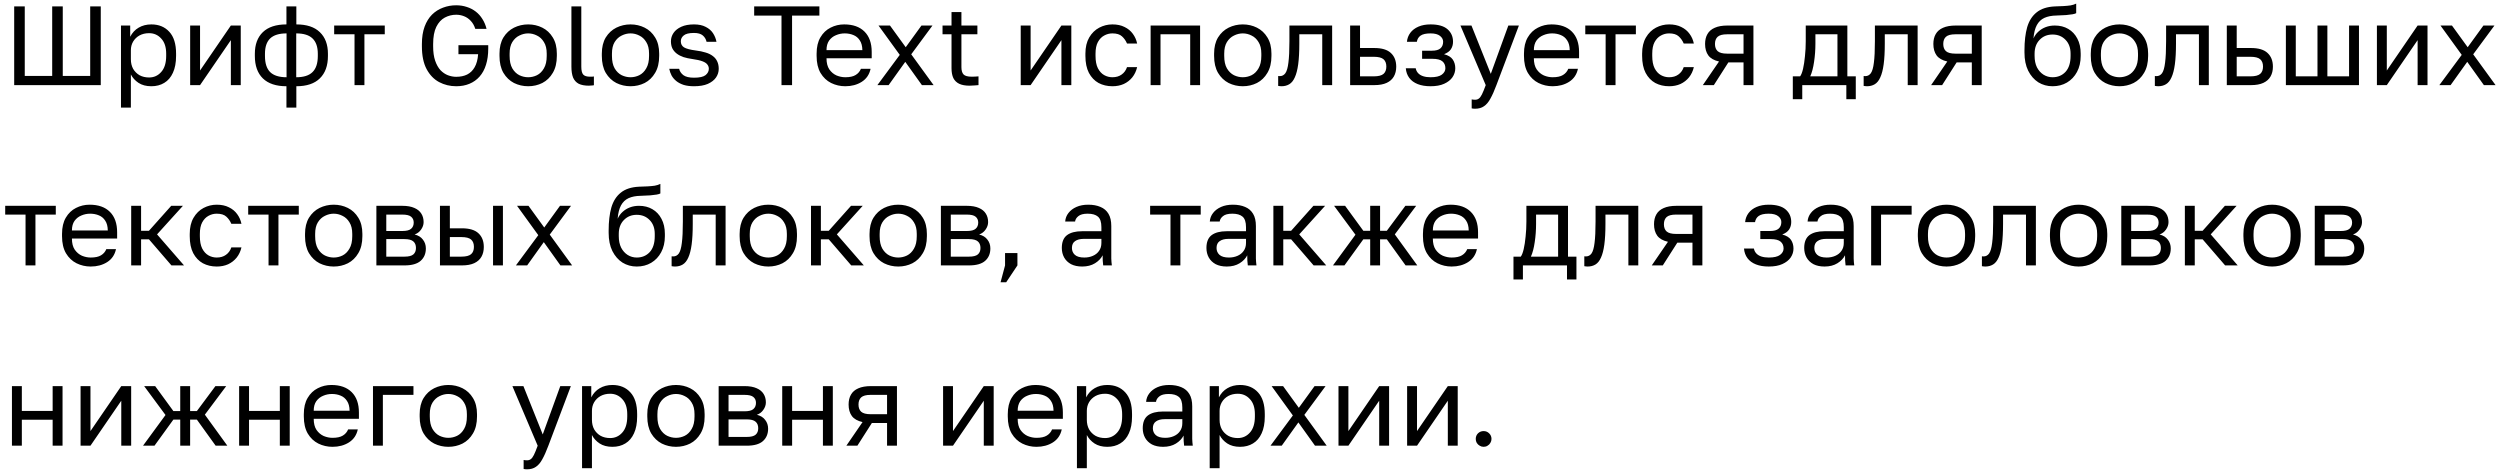 <?xml version="1.0" encoding="UTF-8"?> <svg xmlns="http://www.w3.org/2000/svg" width="416" height="79" viewBox="0 0 416 79" fill="none"><path d="M2.361 14.164V1.067H4.12V12.63H8.685V1.067H10.444V12.63H15.009V1.067H16.768V14.164H2.361ZM20.131 17.906V4.248H21.665V6.119C22.002 5.458 22.47 4.953 23.068 4.603C23.68 4.242 24.384 4.061 25.183 4.061C26.43 4.061 27.428 4.472 28.176 5.296C28.925 6.106 29.299 7.316 29.299 8.925V9.299C29.299 10.422 29.124 11.358 28.775 12.106C28.438 12.854 27.958 13.416 27.334 13.79C26.723 14.164 26.006 14.351 25.183 14.351C24.334 14.351 23.623 14.164 23.05 13.79C22.488 13.416 22.064 12.948 21.777 12.387V17.906H20.131ZM24.808 12.892C25.619 12.892 26.293 12.586 26.829 11.975C27.378 11.364 27.652 10.472 27.652 9.299V8.925C27.652 7.84 27.378 7.004 26.829 6.418C26.293 5.819 25.619 5.52 24.808 5.52C24.21 5.52 23.68 5.645 23.218 5.894C22.769 6.144 22.413 6.487 22.151 6.923C21.902 7.347 21.777 7.828 21.777 8.364V9.861C21.777 10.46 21.902 10.99 22.151 11.451C22.413 11.9 22.769 12.256 23.218 12.518C23.68 12.767 24.21 12.892 24.808 12.892ZM31.642 14.164V4.248H33.288V11.732L38.415 4.248H40.061V14.164H38.415V6.68L33.288 14.164H31.642ZM47.664 17.906V14.351C45.943 14.351 44.633 13.915 43.735 13.041C42.849 12.168 42.407 10.927 42.407 9.318V8.944C42.407 7.41 42.849 6.212 43.735 5.352C44.633 4.491 45.943 4.061 47.664 4.061V1.067H49.311V4.061C51.032 4.061 52.336 4.491 53.221 5.352C54.119 6.212 54.568 7.41 54.568 8.944V9.318C54.568 10.927 54.119 12.168 53.221 13.041C52.336 13.915 51.032 14.351 49.311 14.351V17.906H47.664ZM52.884 9.318V8.944C52.884 7.809 52.591 6.961 52.005 6.399C51.431 5.838 50.527 5.557 49.292 5.557V12.854C50.527 12.854 51.431 12.568 52.005 11.994C52.591 11.42 52.884 10.528 52.884 9.318ZM44.091 8.944V9.318C44.091 10.528 44.377 11.42 44.951 11.994C45.538 12.568 46.448 12.854 47.683 12.854V5.557C46.448 5.557 45.538 5.838 44.951 6.399C44.377 6.961 44.091 7.809 44.091 8.944ZM58.993 14.164V5.707H55.606V4.248H64.025V5.707H60.639V14.164H58.993ZM75.911 14.351C74.888 14.351 73.94 14.12 73.067 13.659C72.206 13.197 71.514 12.48 70.99 11.507C70.466 10.522 70.204 9.256 70.204 7.709V7.335C70.204 6.212 70.354 5.246 70.653 4.435C70.953 3.624 71.364 2.957 71.888 2.433C72.424 1.909 73.036 1.522 73.722 1.273C74.408 1.011 75.137 0.88 75.911 0.88C76.547 0.88 77.139 0.974 77.688 1.161C78.237 1.335 78.73 1.591 79.166 1.928C79.603 2.264 79.971 2.676 80.27 3.163C80.582 3.649 80.813 4.198 80.963 4.809H79.091C78.917 4.26 78.661 3.811 78.324 3.462C78 3.113 77.626 2.857 77.202 2.695C76.79 2.533 76.36 2.452 75.911 2.452C75.237 2.452 74.607 2.608 74.021 2.919C73.435 3.231 72.961 3.749 72.599 4.472C72.25 5.183 72.075 6.137 72.075 7.335V7.709C72.075 8.657 72.188 9.455 72.412 10.104C72.636 10.753 72.93 11.277 73.291 11.676C73.666 12.062 74.077 12.343 74.526 12.518C74.988 12.692 75.449 12.78 75.911 12.78C76.609 12.78 77.214 12.655 77.726 12.405C78.249 12.143 78.667 11.738 78.979 11.189C79.303 10.628 79.497 9.904 79.559 9.019H76.285V7.522H81.243V8.083C81.243 9.094 81.118 9.992 80.869 10.778C80.632 11.551 80.276 12.206 79.802 12.742C79.341 13.266 78.78 13.665 78.119 13.94C77.47 14.214 76.734 14.351 75.911 14.351ZM87.887 14.351C87.051 14.351 86.265 14.17 85.529 13.809C84.806 13.434 84.219 12.873 83.77 12.125C83.334 11.376 83.116 10.434 83.116 9.299V8.925C83.116 7.853 83.334 6.954 83.77 6.231C84.219 5.508 84.806 4.965 85.529 4.603C86.265 4.242 87.051 4.061 87.887 4.061C88.735 4.061 89.521 4.242 90.244 4.603C90.968 4.965 91.548 5.508 91.984 6.231C92.433 6.954 92.658 7.853 92.658 8.925V9.299C92.658 10.434 92.433 11.376 91.984 12.125C91.548 12.873 90.968 13.434 90.244 13.809C89.521 14.17 88.735 14.351 87.887 14.351ZM87.887 12.854C88.398 12.854 88.885 12.742 89.346 12.518C89.82 12.281 90.207 11.9 90.506 11.376C90.818 10.852 90.974 10.16 90.974 9.299V8.925C90.974 8.127 90.818 7.485 90.506 6.998C90.207 6.499 89.82 6.137 89.346 5.913C88.885 5.676 88.398 5.557 87.887 5.557C87.388 5.557 86.901 5.676 86.427 5.913C85.953 6.137 85.56 6.499 85.249 6.998C84.949 7.485 84.799 8.127 84.799 8.925V9.299C84.799 10.16 84.949 10.852 85.249 11.376C85.56 11.9 85.953 12.281 86.427 12.518C86.901 12.742 87.388 12.854 87.887 12.854ZM97.983 14.258C97.297 14.258 96.735 14.152 96.299 13.94C95.875 13.715 95.563 13.372 95.363 12.911C95.176 12.437 95.083 11.825 95.083 11.077V1.067H96.729V11.077C96.729 11.726 96.835 12.168 97.047 12.405C97.259 12.642 97.633 12.761 98.17 12.761C98.307 12.761 98.425 12.761 98.525 12.761C98.625 12.748 98.725 12.736 98.825 12.723V14.183C98.762 14.195 98.675 14.208 98.563 14.22C98.463 14.233 98.357 14.239 98.245 14.239C98.145 14.251 98.058 14.258 97.983 14.258ZM104.916 14.351C104.08 14.351 103.294 14.17 102.558 13.809C101.835 13.434 101.248 12.873 100.799 12.125C100.363 11.376 100.145 10.434 100.145 9.299V8.925C100.145 7.853 100.363 6.954 100.799 6.231C101.248 5.508 101.835 4.965 102.558 4.603C103.294 4.242 104.08 4.061 104.916 4.061C105.764 4.061 106.55 4.242 107.273 4.603C107.997 4.965 108.577 5.508 109.013 6.231C109.462 6.954 109.687 7.853 109.687 8.925V9.299C109.687 10.434 109.462 11.376 109.013 12.125C108.577 12.873 107.997 13.434 107.273 13.809C106.55 14.17 105.764 14.351 104.916 14.351ZM104.916 12.854C105.427 12.854 105.914 12.742 106.375 12.518C106.849 12.281 107.236 11.9 107.535 11.376C107.847 10.852 108.003 10.16 108.003 9.299V8.925C108.003 8.127 107.847 7.485 107.535 6.998C107.236 6.499 106.849 6.137 106.375 5.913C105.914 5.676 105.427 5.557 104.916 5.557C104.417 5.557 103.93 5.676 103.456 5.913C102.982 6.137 102.589 6.499 102.278 6.998C101.978 7.485 101.829 8.127 101.829 8.925V9.299C101.829 10.16 101.978 10.852 102.278 11.376C102.589 11.9 102.982 12.281 103.456 12.518C103.93 12.742 104.417 12.854 104.916 12.854ZM115.48 14.351C114.818 14.351 114.245 14.276 113.758 14.127C113.272 13.964 112.866 13.752 112.542 13.491C112.218 13.229 111.956 12.923 111.756 12.574C111.569 12.212 111.438 11.838 111.363 11.451H113.01C113.097 11.85 113.328 12.2 113.702 12.499C114.089 12.786 114.681 12.929 115.48 12.929C116.403 12.929 117.045 12.786 117.407 12.499C117.768 12.2 117.949 11.85 117.949 11.451C117.949 11.177 117.868 10.94 117.706 10.74C117.556 10.528 117.282 10.347 116.883 10.197C116.496 10.048 115.941 9.923 115.218 9.823C114.669 9.748 114.176 9.642 113.739 9.505C113.303 9.356 112.929 9.162 112.617 8.925C112.305 8.688 112.062 8.401 111.887 8.065C111.725 7.728 111.644 7.329 111.644 6.867C111.644 6.368 111.787 5.907 112.074 5.483C112.361 5.059 112.792 4.716 113.365 4.454C113.939 4.192 114.644 4.061 115.48 4.061C116.265 4.061 116.914 4.198 117.425 4.472C117.949 4.734 118.355 5.083 118.641 5.52C118.928 5.957 119.122 6.437 119.222 6.961H117.575C117.475 6.524 117.263 6.169 116.939 5.894C116.615 5.62 116.128 5.483 115.48 5.483C114.669 5.483 114.101 5.62 113.777 5.894C113.453 6.156 113.29 6.48 113.29 6.867C113.29 7.316 113.465 7.653 113.814 7.878C114.176 8.102 114.831 8.277 115.779 8.401C116.39 8.476 116.933 8.588 117.407 8.738C117.881 8.875 118.28 9.069 118.604 9.318C118.928 9.555 119.172 9.848 119.334 10.197C119.508 10.547 119.596 10.965 119.596 11.451C119.596 11.975 119.446 12.455 119.147 12.892C118.847 13.328 118.392 13.684 117.781 13.958C117.182 14.22 116.415 14.351 115.48 14.351ZM130.041 14.164V2.601H125.494V1.067H136.346V2.601H131.8V14.164H130.041ZM140.655 14.351C139.819 14.351 139.033 14.17 138.297 13.809C137.574 13.447 136.988 12.892 136.538 12.143C136.102 11.395 135.884 10.447 135.884 9.299V8.925C135.884 7.828 136.096 6.923 136.52 6.212C136.944 5.489 137.505 4.953 138.204 4.603C138.902 4.242 139.657 4.061 140.468 4.061C141.927 4.061 143.056 4.46 143.854 5.258C144.652 6.056 145.052 7.185 145.052 8.645V9.692H137.53C137.53 10.466 137.686 11.083 137.998 11.545C138.322 12.006 138.721 12.343 139.195 12.555C139.682 12.755 140.168 12.854 140.655 12.854C141.403 12.854 141.977 12.73 142.376 12.48C142.788 12.231 143.081 11.888 143.255 11.451H144.864C144.665 12.399 144.172 13.123 143.386 13.621C142.613 14.108 141.702 14.351 140.655 14.351ZM140.561 5.557C140.05 5.557 139.563 5.657 139.102 5.857C138.64 6.044 138.26 6.343 137.96 6.755C137.674 7.167 137.53 7.697 137.53 8.345H143.499C143.486 7.659 143.343 7.117 143.068 6.717C142.806 6.306 142.457 6.013 142.021 5.838C141.584 5.651 141.097 5.557 140.561 5.557ZM145.997 14.164L149.721 9.131L146.184 4.248H148.093L150.712 7.859L153.332 4.248H155.165L151.629 9.038L155.352 14.164H153.406L150.637 10.291L147.868 14.164H145.997ZM161.327 14.258C160.629 14.258 160.055 14.152 159.606 13.94C159.169 13.727 158.845 13.409 158.633 12.985C158.433 12.549 158.333 12.006 158.333 11.358V5.707H156.837V4.248H158.333V2.003H159.98V4.248H162.637V5.707H159.98V11.171C159.98 11.732 160.098 12.137 160.335 12.387C160.572 12.636 161.028 12.761 161.701 12.761C162.075 12.761 162.45 12.742 162.824 12.705V14.164C162.587 14.189 162.35 14.208 162.113 14.22C161.876 14.245 161.614 14.258 161.327 14.258ZM169.847 14.164V4.248H171.494V11.732L176.62 4.248H178.267V14.164H176.62V6.68L171.494 14.164H169.847ZM185.103 14.351C184.254 14.351 183.487 14.17 182.801 13.809C182.128 13.434 181.591 12.873 181.192 12.125C180.806 11.376 180.612 10.434 180.612 9.299V8.925C180.612 7.853 180.824 6.954 181.248 6.231C181.672 5.508 182.228 4.965 182.914 4.603C183.6 4.242 184.329 4.061 185.103 4.061C185.888 4.061 186.562 4.204 187.123 4.491C187.697 4.765 188.159 5.146 188.508 5.632C188.857 6.106 189.094 6.643 189.219 7.241H187.535C187.335 6.767 187.055 6.368 186.693 6.044C186.344 5.72 185.814 5.557 185.103 5.557C184.616 5.557 184.161 5.676 183.737 5.913C183.313 6.137 182.963 6.499 182.689 6.998C182.427 7.485 182.296 8.127 182.296 8.925V9.299C182.296 10.148 182.427 10.834 182.689 11.358C182.963 11.881 183.313 12.262 183.737 12.499C184.161 12.736 184.616 12.854 185.103 12.854C185.714 12.854 186.225 12.705 186.637 12.405C187.061 12.106 187.36 11.694 187.535 11.171H189.219C189.069 11.819 188.801 12.387 188.414 12.873C188.028 13.347 187.554 13.715 186.992 13.977C186.431 14.226 185.801 14.351 185.103 14.351ZM191.463 14.164V4.248H199.695V14.164H198.048V5.707H193.109V14.164H191.463ZM206.797 14.351C205.962 14.351 205.176 14.17 204.44 13.809C203.717 13.434 203.13 12.873 202.681 12.125C202.245 11.376 202.026 10.434 202.026 9.299V8.925C202.026 7.853 202.245 6.954 202.681 6.231C203.13 5.508 203.717 4.965 204.44 4.603C205.176 4.242 205.962 4.061 206.797 4.061C207.646 4.061 208.431 4.242 209.155 4.603C209.878 4.965 210.458 5.508 210.895 6.231C211.344 6.954 211.568 7.853 211.568 8.925V9.299C211.568 10.434 211.344 11.376 210.895 12.125C210.458 12.873 209.878 13.434 209.155 13.809C208.431 14.17 207.646 14.351 206.797 14.351ZM206.797 12.854C207.309 12.854 207.795 12.742 208.257 12.518C208.731 12.281 209.117 11.9 209.417 11.376C209.729 10.852 209.885 10.16 209.885 9.299V8.925C209.885 8.127 209.729 7.485 209.417 6.998C209.117 6.499 208.731 6.137 208.257 5.913C207.795 5.676 207.309 5.557 206.797 5.557C206.299 5.557 205.812 5.676 205.338 5.913C204.864 6.137 204.471 6.499 204.159 6.998C203.86 7.485 203.71 8.127 203.71 8.925V9.299C203.71 10.16 203.86 10.852 204.159 11.376C204.471 11.9 204.864 12.281 205.338 12.518C205.812 12.742 206.299 12.854 206.797 12.854ZM213.249 14.351C213.162 14.351 213.069 14.345 212.969 14.332C212.882 14.32 212.788 14.307 212.688 14.295V12.649C212.726 12.661 212.819 12.667 212.969 12.667C213.343 12.667 213.649 12.505 213.886 12.181C214.123 11.844 214.291 11.258 214.391 10.422C214.503 9.574 214.559 8.389 214.559 6.867V4.248H221.669V14.164H220.022V5.707H216.206V7.241C216.206 8.626 216.143 9.78 216.019 10.703C215.894 11.613 215.707 12.337 215.457 12.873C215.22 13.409 214.915 13.79 214.54 14.014C214.166 14.239 213.736 14.351 213.249 14.351ZM224.662 14.164V4.248H226.308V7.99H228.685C229.932 7.99 230.849 8.264 231.435 8.813C232.034 9.362 232.333 10.123 232.333 11.096C232.333 11.719 232.202 12.262 231.94 12.723C231.678 13.185 231.279 13.54 230.743 13.79C230.206 14.039 229.52 14.164 228.685 14.164H224.662ZM226.308 12.705H228.591C229.364 12.705 229.907 12.568 230.219 12.293C230.531 12.019 230.686 11.613 230.686 11.077C230.686 10.541 230.531 10.135 230.219 9.861C229.907 9.586 229.364 9.449 228.591 9.449H226.308V12.705ZM238.042 14.351C237.219 14.351 236.508 14.233 235.909 13.996C235.311 13.759 234.843 13.416 234.506 12.967C234.169 12.518 233.976 11.981 233.926 11.358H235.573C235.635 11.682 235.772 11.956 235.984 12.181C236.196 12.405 236.477 12.574 236.826 12.686C237.176 12.798 237.581 12.854 238.042 12.854C238.903 12.854 239.527 12.711 239.913 12.424C240.313 12.125 240.512 11.769 240.512 11.358C240.512 10.871 240.35 10.491 240.026 10.216C239.701 9.929 239.14 9.786 238.342 9.786H236.639V8.439H238.23C238.916 8.439 239.402 8.308 239.689 8.046C239.988 7.784 240.138 7.416 240.138 6.942C240.138 6.568 239.963 6.244 239.614 5.969C239.265 5.695 238.741 5.557 238.042 5.557C237.282 5.557 236.726 5.682 236.377 5.932C236.04 6.169 235.835 6.512 235.76 6.961H234.113C234.163 6.399 234.35 5.9 234.675 5.464C234.999 5.027 235.448 4.684 236.022 4.435C236.596 4.185 237.269 4.061 238.042 4.061C239.315 4.061 240.256 4.329 240.868 4.865C241.479 5.402 241.784 6.094 241.784 6.942C241.784 7.416 241.666 7.834 241.429 8.196C241.192 8.545 240.812 8.819 240.288 9.019C240.986 9.206 241.473 9.505 241.747 9.917C242.021 10.329 242.159 10.809 242.159 11.358C242.159 11.894 242.003 12.393 241.691 12.854C241.379 13.303 240.918 13.665 240.306 13.94C239.708 14.214 238.953 14.351 238.042 14.351ZM245.449 18.093C245.262 18.093 245.075 18.075 244.888 18.037V16.54C245.075 16.578 245.262 16.596 245.449 16.596C245.698 16.596 245.904 16.534 246.066 16.409C246.241 16.297 246.416 16.066 246.59 15.717C246.765 15.368 246.977 14.85 247.226 14.164L243.017 4.248H244.85L248.068 12.293L250.987 4.248H252.746L249.004 14.164C248.655 15.1 248.318 15.854 247.994 16.428C247.682 17.002 247.326 17.42 246.927 17.681C246.54 17.956 246.048 18.093 245.449 18.093ZM258.36 14.351C257.524 14.351 256.738 14.17 256.002 13.809C255.279 13.447 254.692 12.892 254.243 12.143C253.807 11.395 253.589 10.447 253.589 9.299V8.925C253.589 7.828 253.801 6.923 254.225 6.212C254.649 5.489 255.21 4.953 255.909 4.603C256.607 4.242 257.362 4.061 258.172 4.061C259.632 4.061 260.761 4.46 261.559 5.258C262.357 6.056 262.756 7.185 262.756 8.645V9.692H255.235C255.235 10.466 255.391 11.083 255.703 11.545C256.027 12.006 256.426 12.343 256.9 12.555C257.387 12.755 257.873 12.854 258.36 12.854C259.108 12.854 259.682 12.73 260.081 12.48C260.493 12.231 260.786 11.888 260.96 11.451H262.569C262.37 12.399 261.877 13.123 261.091 13.621C260.318 14.108 259.407 14.351 258.36 14.351ZM258.266 5.557C257.755 5.557 257.268 5.657 256.807 5.857C256.345 6.044 255.965 6.343 255.665 6.755C255.378 7.167 255.235 7.697 255.235 8.345H261.204C261.191 7.659 261.048 7.117 260.773 6.717C260.511 6.306 260.162 6.013 259.725 5.838C259.289 5.651 258.802 5.557 258.266 5.557ZM267.178 14.164V5.707H263.791V4.248H272.211V5.707H268.824V14.164H267.178ZM277.739 14.351C276.891 14.351 276.124 14.17 275.438 13.809C274.764 13.434 274.228 12.873 273.829 12.125C273.442 11.376 273.249 10.434 273.249 9.299V8.925C273.249 7.853 273.461 6.954 273.885 6.231C274.309 5.508 274.864 4.965 275.55 4.603C276.236 4.242 276.966 4.061 277.739 4.061C278.525 4.061 279.198 4.204 279.76 4.491C280.334 4.765 280.795 5.146 281.144 5.632C281.494 6.106 281.731 6.643 281.855 7.241H280.171C279.972 6.767 279.691 6.368 279.329 6.044C278.98 5.72 278.45 5.557 277.739 5.557C277.253 5.557 276.797 5.676 276.373 5.913C275.949 6.137 275.6 6.499 275.325 6.998C275.064 7.485 274.933 8.127 274.933 8.925V9.299C274.933 10.148 275.064 10.834 275.325 11.358C275.6 11.881 275.949 12.262 276.373 12.499C276.797 12.736 277.253 12.854 277.739 12.854C278.35 12.854 278.862 12.705 279.273 12.405C279.697 12.106 279.997 11.694 280.171 11.171H281.855C281.706 11.819 281.437 12.387 281.051 12.873C280.664 13.347 280.19 13.715 279.629 13.977C279.067 14.226 278.438 14.351 277.739 14.351ZM283.351 14.164L286.045 10.235C285.222 10.048 284.629 9.711 284.267 9.225C283.906 8.726 283.725 8.09 283.725 7.316C283.725 6.668 283.856 6.119 284.118 5.67C284.38 5.208 284.785 4.859 285.334 4.622C285.883 4.372 286.594 4.248 287.467 4.248H291.77V14.164H290.124V10.385H287.598L285.184 14.164H283.351ZM285.371 7.316C285.371 7.84 285.521 8.239 285.82 8.514C286.132 8.788 286.65 8.925 287.373 8.925H290.124V5.707H287.373C286.65 5.707 286.132 5.844 285.82 6.119C285.521 6.393 285.371 6.792 285.371 7.316ZM298.324 16.503V12.705H299.541C299.728 12.455 299.89 12.037 300.027 11.451C300.164 10.852 300.27 10.154 300.345 9.356C300.432 8.557 300.476 7.728 300.476 6.867V4.248H307.399V12.705H308.802V16.503H307.23V14.164H299.896V16.503H298.324ZM301.224 12.705H305.752V5.707H302.085V7.241C302.085 8.289 302.01 9.306 301.861 10.291C301.723 11.264 301.511 12.069 301.224 12.705ZM310.673 14.351C310.586 14.351 310.492 14.345 310.392 14.332C310.305 14.32 310.212 14.307 310.112 14.295V12.649C310.149 12.661 310.243 12.667 310.392 12.667C310.767 12.667 311.072 12.505 311.309 12.181C311.546 11.844 311.715 11.258 311.814 10.422C311.927 9.574 311.983 8.389 311.983 6.867V4.248H319.093V14.164H317.446V5.707H313.629V7.241C313.629 8.626 313.567 9.78 313.442 10.703C313.317 11.613 313.13 12.337 312.881 12.873C312.644 13.409 312.338 13.79 311.964 14.014C311.59 14.239 311.159 14.351 310.673 14.351ZM321.337 14.164L324.031 10.235C323.208 10.048 322.616 9.711 322.254 9.225C321.892 8.726 321.711 8.09 321.711 7.316C321.711 6.668 321.842 6.119 322.104 5.67C322.366 5.208 322.771 4.859 323.32 4.622C323.869 4.372 324.58 4.248 325.453 4.248H329.756V14.164H328.11V10.385H325.584L323.171 14.164H321.337ZM323.358 7.316C323.358 7.84 323.507 8.239 323.807 8.514C324.119 8.788 324.636 8.925 325.36 8.925H328.11V5.707H325.36C324.636 5.707 324.119 5.844 323.807 6.119C323.507 6.393 323.358 6.792 323.358 7.316ZM341.55 14.351C340.677 14.351 339.884 14.133 339.173 13.696C338.475 13.247 337.914 12.605 337.49 11.769C337.078 10.934 336.872 9.923 336.872 8.738V8.364C336.872 6.867 337.022 5.589 337.321 4.528C337.633 3.468 338.157 2.645 338.893 2.059C339.629 1.46 340.639 1.129 341.924 1.067C342.448 1.042 342.928 1.023 343.365 1.011C343.801 0.986 344.194 0.949 344.543 0.899C344.892 0.836 345.204 0.737 345.479 0.599V2.19C345.354 2.264 345.148 2.327 344.861 2.377C344.587 2.427 344.231 2.47 343.795 2.508C343.358 2.533 342.828 2.558 342.204 2.583C341.406 2.595 340.733 2.726 340.184 2.975C339.647 3.225 339.23 3.624 338.93 4.173C338.631 4.722 338.444 5.464 338.369 6.399C338.569 5.95 338.843 5.57 339.192 5.258C339.541 4.934 339.947 4.684 340.408 4.51C340.87 4.335 341.375 4.248 341.924 4.248C342.772 4.248 343.514 4.435 344.15 4.809C344.799 5.183 345.304 5.72 345.666 6.418C346.04 7.117 346.227 7.952 346.227 8.925V9.299C346.227 10.322 346.021 11.214 345.61 11.975C345.211 12.723 344.656 13.31 343.945 13.734C343.246 14.145 342.448 14.351 341.55 14.351ZM341.55 12.854C342.423 12.854 343.14 12.555 343.701 11.956C344.263 11.345 344.543 10.46 344.543 9.299V8.925C344.543 7.965 344.263 7.198 343.701 6.624C343.14 6.038 342.423 5.745 341.55 5.745C340.677 5.745 339.959 6.038 339.398 6.624C338.837 7.198 338.556 7.965 338.556 8.925V9.299C338.556 10.035 338.687 10.671 338.949 11.208C339.223 11.732 339.585 12.137 340.034 12.424C340.496 12.711 341.001 12.854 341.55 12.854ZM352.677 14.351C351.841 14.351 351.055 14.17 350.32 13.809C349.596 13.434 349.01 12.873 348.561 12.125C348.124 11.376 347.906 10.434 347.906 9.299V8.925C347.906 7.853 348.124 6.954 348.561 6.231C349.01 5.508 349.596 4.965 350.32 4.603C351.055 4.242 351.841 4.061 352.677 4.061C353.525 4.061 354.311 4.242 355.034 4.603C355.758 4.965 356.338 5.508 356.774 6.231C357.223 6.954 357.448 7.853 357.448 8.925V9.299C357.448 10.434 357.223 11.376 356.774 12.125C356.338 12.873 355.758 13.434 355.034 13.809C354.311 14.17 353.525 14.351 352.677 14.351ZM352.677 12.854C353.188 12.854 353.675 12.742 354.136 12.518C354.61 12.281 354.997 11.9 355.296 11.376C355.608 10.852 355.764 10.16 355.764 9.299V8.925C355.764 8.127 355.608 7.485 355.296 6.998C354.997 6.499 354.61 6.137 354.136 5.913C353.675 5.676 353.188 5.557 352.677 5.557C352.178 5.557 351.692 5.676 351.218 5.913C350.744 6.137 350.351 6.499 350.039 6.998C349.739 7.485 349.59 8.127 349.59 8.925V9.299C349.59 10.16 349.739 10.852 350.039 11.376C350.351 11.9 350.744 12.281 351.218 12.518C351.692 12.742 352.178 12.854 352.677 12.854ZM359.129 14.351C359.042 14.351 358.948 14.345 358.848 14.332C358.761 14.32 358.667 14.307 358.568 14.295V12.649C358.605 12.661 358.699 12.667 358.848 12.667C359.223 12.667 359.528 12.505 359.765 12.181C360.002 11.844 360.171 11.258 360.27 10.422C360.383 9.574 360.439 8.389 360.439 6.867V4.248H367.548V14.164H365.902V5.707H362.085V7.241C362.085 8.626 362.023 9.78 361.898 10.703C361.773 11.613 361.586 12.337 361.337 12.873C361.1 13.409 360.794 13.79 360.42 14.014C360.046 14.239 359.615 14.351 359.129 14.351ZM370.541 14.164V4.248H372.188V7.99H374.564C375.811 7.99 376.728 8.264 377.314 8.813C377.913 9.362 378.212 10.123 378.212 11.096C378.212 11.719 378.082 12.262 377.82 12.723C377.558 13.185 377.158 13.54 376.622 13.79C376.086 14.039 375.4 14.164 374.564 14.164H370.541ZM372.188 12.705H374.47C375.244 12.705 375.786 12.568 376.098 12.293C376.41 12.019 376.566 11.613 376.566 11.077C376.566 10.541 376.41 10.135 376.098 9.861C375.786 9.586 375.244 9.449 374.47 9.449H372.188V12.705ZM380.371 14.164V4.248H382.018V12.705H385.629V4.248H387.275V12.705H390.886V4.248H392.533V14.164H380.371ZM395.518 14.164V4.248H397.165V11.732L402.292 4.248H403.938V14.164H402.292V6.68L397.165 14.164H395.518ZM405.909 14.164L409.632 9.131L406.096 4.248H408.005L410.624 7.859L413.243 4.248H415.077L411.541 9.038L415.264 14.164H413.318L410.549 10.291L407.78 14.164H405.909ZM4.251 44.164V35.707H0.865V34.248H9.284V35.707H5.898V44.164H4.251ZM15.093 44.351C14.257 44.351 13.472 44.17 12.736 43.809C12.012 43.447 11.426 42.892 10.977 42.143C10.54 41.395 10.322 40.447 10.322 39.3V38.925C10.322 37.828 10.534 36.923 10.958 36.212C11.382 35.489 11.944 34.953 12.642 34.603C13.341 34.242 14.095 34.061 14.906 34.061C16.365 34.061 17.494 34.46 18.293 35.258C19.091 36.056 19.49 37.185 19.49 38.645V39.692H11.969C11.969 40.466 12.124 41.083 12.436 41.545C12.761 42.006 13.16 42.343 13.634 42.555C14.12 42.755 14.607 42.854 15.093 42.854C15.841 42.854 16.415 42.73 16.814 42.48C17.226 42.231 17.519 41.888 17.694 41.451H19.303C19.103 42.399 18.61 43.123 17.825 43.621C17.051 44.108 16.141 44.351 15.093 44.351ZM14.999 35.557C14.488 35.557 14.002 35.657 13.54 35.857C13.079 36.044 12.698 36.343 12.399 36.755C12.112 37.166 11.969 37.697 11.969 38.345H17.937C17.924 37.659 17.781 37.117 17.507 36.718C17.245 36.306 16.895 36.013 16.459 35.838C16.022 35.651 15.536 35.557 14.999 35.557ZM21.83 44.164V34.248H23.477V38.401H24.786L28.491 34.248H30.437L26.133 39L30.624 44.164H28.528L24.786 39.823H23.477V44.164H21.83ZM36.062 44.351C35.214 44.351 34.447 44.17 33.761 43.809C33.087 43.434 32.551 42.873 32.152 42.125C31.765 41.376 31.572 40.434 31.572 39.3V38.925C31.572 37.853 31.784 36.955 32.208 36.231C32.632 35.508 33.187 34.965 33.873 34.603C34.559 34.242 35.289 34.061 36.062 34.061C36.848 34.061 37.522 34.204 38.083 34.491C38.657 34.765 39.118 35.146 39.467 35.632C39.817 36.106 40.054 36.643 40.178 37.241H38.494C38.295 36.767 38.014 36.368 37.653 36.044C37.303 35.72 36.773 35.557 36.062 35.557C35.576 35.557 35.12 35.676 34.696 35.913C34.272 36.138 33.923 36.499 33.648 36.998C33.387 37.485 33.256 38.127 33.256 38.925V39.3C33.256 40.148 33.387 40.834 33.648 41.358C33.923 41.881 34.272 42.262 34.696 42.499C35.12 42.736 35.576 42.854 36.062 42.854C36.673 42.854 37.185 42.705 37.596 42.405C38.02 42.106 38.32 41.694 38.494 41.17H40.178C40.029 41.819 39.761 42.387 39.374 42.873C38.987 43.347 38.513 43.715 37.952 43.977C37.391 44.226 36.761 44.351 36.062 44.351ZM44.686 44.164V35.707H41.3V34.248H49.719V35.707H46.333V44.164H44.686ZM55.528 44.351C54.692 44.351 53.906 44.17 53.17 43.809C52.447 43.434 51.861 42.873 51.412 42.125C50.975 41.376 50.757 40.434 50.757 39.3V38.925C50.757 37.853 50.975 36.955 51.412 36.231C51.861 35.508 52.447 34.965 53.17 34.603C53.906 34.242 54.692 34.061 55.528 34.061C56.376 34.061 57.162 34.242 57.885 34.603C58.609 34.965 59.189 35.508 59.625 36.231C60.074 36.955 60.299 37.853 60.299 38.925V39.3C60.299 40.434 60.074 41.376 59.625 42.125C59.189 42.873 58.609 43.434 57.885 43.809C57.162 44.17 56.376 44.351 55.528 44.351ZM55.528 42.854C56.039 42.854 56.526 42.742 56.987 42.518C57.461 42.281 57.848 41.9 58.147 41.376C58.459 40.852 58.615 40.16 58.615 39.3V38.925C58.615 38.127 58.459 37.485 58.147 36.998C57.848 36.499 57.461 36.138 56.987 35.913C56.526 35.676 56.039 35.557 55.528 35.557C55.029 35.557 54.542 35.676 54.069 35.913C53.594 36.138 53.202 36.499 52.89 36.998C52.59 37.485 52.441 38.127 52.441 38.925V39.3C52.441 40.16 52.59 40.852 52.89 41.376C53.202 41.9 53.594 42.281 54.069 42.518C54.542 42.742 55.029 42.854 55.528 42.854ZM62.63 44.164V34.248H66.934C67.757 34.248 68.43 34.366 68.954 34.603C69.478 34.828 69.865 35.146 70.114 35.557C70.364 35.957 70.489 36.424 70.489 36.961C70.489 37.397 70.345 37.815 70.058 38.214C69.784 38.601 69.428 38.869 68.992 39.019C69.603 39.169 70.064 39.455 70.376 39.88C70.701 40.291 70.863 40.778 70.863 41.339C70.863 42.2 70.576 42.886 70.002 43.397C69.428 43.908 68.53 44.164 67.308 44.164H62.63ZM64.277 42.705H67.308C68.006 42.705 68.499 42.58 68.786 42.331C69.073 42.081 69.216 41.725 69.216 41.264C69.216 40.79 69.073 40.428 68.786 40.179C68.499 39.917 68.006 39.786 67.308 39.786H64.277V42.705ZM64.277 38.439H66.934C67.645 38.439 68.137 38.314 68.412 38.065C68.699 37.815 68.842 37.472 68.842 37.036C68.842 36.624 68.699 36.3 68.412 36.063C68.137 35.826 67.645 35.707 66.934 35.707H64.277V38.439ZM73.21 44.164V34.248H74.856V37.99H76.858C78.105 37.99 79.022 38.264 79.608 38.813C80.207 39.362 80.506 40.123 80.506 41.096C80.506 41.719 80.376 42.262 80.114 42.723C79.852 43.185 79.452 43.54 78.916 43.79C78.38 44.039 77.694 44.164 76.858 44.164H73.21ZM74.856 42.705H76.764C77.538 42.705 78.08 42.568 78.392 42.293C78.704 42.019 78.86 41.613 78.86 41.077C78.86 40.541 78.704 40.135 78.392 39.861C78.08 39.586 77.538 39.449 76.764 39.449H74.856V42.705ZM82.041 44.164V34.248H83.687V44.164H82.041ZM85.847 44.164L89.571 39.131L86.035 34.248H87.943L90.562 37.859L93.182 34.248H95.015L91.479 39.038L95.203 44.164H93.257L90.488 40.291L87.719 44.164H85.847ZM105.957 44.351C105.084 44.351 104.292 44.133 103.581 43.696C102.882 43.247 102.321 42.605 101.897 41.769C101.485 40.934 101.28 39.923 101.28 38.738V38.364C101.28 36.867 101.429 35.589 101.729 34.528C102.041 33.468 102.564 32.645 103.3 32.059C104.036 31.46 105.047 31.129 106.331 31.067C106.855 31.042 107.335 31.023 107.772 31.011C108.209 30.986 108.601 30.949 108.951 30.899C109.3 30.836 109.612 30.736 109.886 30.599V32.19C109.761 32.264 109.556 32.327 109.269 32.377C108.994 32.427 108.639 32.47 108.202 32.508C107.766 32.533 107.236 32.558 106.612 32.583C105.814 32.595 105.14 32.726 104.591 32.975C104.055 33.225 103.637 33.624 103.338 34.173C103.038 34.722 102.851 35.464 102.776 36.399C102.976 35.95 103.25 35.57 103.6 35.258C103.949 34.934 104.354 34.684 104.816 34.51C105.277 34.335 105.783 34.248 106.331 34.248C107.18 34.248 107.922 34.435 108.558 34.809C109.206 35.183 109.712 35.72 110.073 36.418C110.448 37.117 110.635 37.952 110.635 38.925V39.3C110.635 40.322 110.429 41.214 110.017 41.975C109.618 42.723 109.063 43.31 108.352 43.734C107.654 44.145 106.855 44.351 105.957 44.351ZM105.957 42.854C106.83 42.854 107.547 42.555 108.109 41.956C108.67 41.345 108.951 40.459 108.951 39.3V38.925C108.951 37.965 108.67 37.198 108.109 36.624C107.547 36.038 106.83 35.745 105.957 35.745C105.084 35.745 104.367 36.038 103.805 36.624C103.244 37.198 102.964 37.965 102.964 38.925V39.3C102.964 40.035 103.095 40.672 103.356 41.208C103.631 41.732 103.993 42.137 104.442 42.424C104.903 42.711 105.408 42.854 105.957 42.854ZM112.318 44.351C112.23 44.351 112.137 44.345 112.037 44.333C111.95 44.32 111.856 44.307 111.757 44.295V42.649C111.794 42.661 111.887 42.667 112.037 42.667C112.411 42.667 112.717 42.505 112.954 42.181C113.191 41.844 113.359 41.258 113.459 40.422C113.571 39.574 113.628 38.389 113.628 36.867V34.248H120.737V44.164H119.091V35.707H115.274V37.241C115.274 38.626 115.212 39.78 115.087 40.703C114.962 41.613 114.775 42.337 114.526 42.873C114.289 43.409 113.983 43.79 113.609 44.014C113.235 44.239 112.804 44.351 112.318 44.351ZM127.846 44.351C127.011 44.351 126.225 44.17 125.489 43.809C124.765 43.434 124.179 42.873 123.73 42.125C123.294 41.376 123.075 40.434 123.075 39.3V38.925C123.075 37.853 123.294 36.955 123.73 36.231C124.179 35.508 124.765 34.965 125.489 34.603C126.225 34.242 127.011 34.061 127.846 34.061C128.695 34.061 129.48 34.242 130.204 34.603C130.927 34.965 131.507 35.508 131.944 36.231C132.393 36.955 132.617 37.853 132.617 38.925V39.3C132.617 40.434 132.393 41.376 131.944 42.125C131.507 42.873 130.927 43.434 130.204 43.809C129.48 44.17 128.695 44.351 127.846 44.351ZM127.846 42.854C128.358 42.854 128.844 42.742 129.306 42.518C129.78 42.281 130.166 41.9 130.466 41.376C130.778 40.852 130.934 40.16 130.934 39.3V38.925C130.934 38.127 130.778 37.485 130.466 36.998C130.166 36.499 129.78 36.138 129.306 35.913C128.844 35.676 128.358 35.557 127.846 35.557C127.347 35.557 126.861 35.676 126.387 35.913C125.913 36.138 125.52 36.499 125.208 36.998C124.909 37.485 124.759 38.127 124.759 38.925V39.3C124.759 40.16 124.909 40.852 125.208 41.376C125.52 41.9 125.913 42.281 126.387 42.518C126.861 42.742 127.347 42.854 127.846 42.854ZM134.949 44.164V34.248H136.595V38.401H137.905L141.61 34.248H143.555L139.252 39L143.743 44.164H141.647L137.905 39.823H136.595V44.164H134.949ZM149.462 44.351C148.626 44.351 147.84 44.17 147.104 43.809C146.381 43.434 145.794 42.873 145.345 42.125C144.909 41.376 144.69 40.434 144.69 39.3V38.925C144.69 37.853 144.909 36.955 145.345 36.231C145.794 35.508 146.381 34.965 147.104 34.603C147.84 34.242 148.626 34.061 149.462 34.061C150.31 34.061 151.096 34.242 151.819 34.603C152.542 34.965 153.122 35.508 153.559 36.231C154.008 36.955 154.233 37.853 154.233 38.925V39.3C154.233 40.434 154.008 41.376 153.559 42.125C153.122 42.873 152.542 43.434 151.819 43.809C151.096 44.17 150.31 44.351 149.462 44.351ZM149.462 42.854C149.973 42.854 150.459 42.742 150.921 42.518C151.395 42.281 151.782 41.9 152.081 41.376C152.393 40.852 152.549 40.16 152.549 39.3V38.925C152.549 38.127 152.393 37.485 152.081 36.998C151.782 36.499 151.395 36.138 150.921 35.913C150.459 35.676 149.973 35.557 149.462 35.557C148.963 35.557 148.476 35.676 148.002 35.913C147.528 36.138 147.135 36.499 146.823 36.998C146.524 37.485 146.374 38.127 146.374 38.925V39.3C146.374 40.16 146.524 40.852 146.823 41.376C147.135 41.9 147.528 42.281 148.002 42.518C148.476 42.742 148.963 42.854 149.462 42.854ZM156.564 44.164V34.248H160.867C161.691 34.248 162.364 34.366 162.888 34.603C163.412 34.828 163.799 35.146 164.048 35.557C164.297 35.957 164.422 36.424 164.422 36.961C164.422 37.397 164.279 37.815 163.992 38.214C163.717 38.601 163.362 38.869 162.925 39.019C163.537 39.169 163.998 39.455 164.31 39.88C164.634 40.291 164.796 40.778 164.796 41.339C164.796 42.2 164.51 42.886 163.936 43.397C163.362 43.908 162.464 44.164 161.242 44.164H156.564ZM158.211 42.705H161.242C161.94 42.705 162.433 42.58 162.72 42.331C163.007 42.081 163.15 41.725 163.15 41.264C163.15 40.79 163.007 40.428 162.72 40.179C162.433 39.917 161.94 39.786 161.242 39.786H158.211V42.705ZM158.211 38.439H160.867C161.578 38.439 162.071 38.314 162.345 38.065C162.632 37.815 162.776 37.472 162.776 37.036C162.776 36.624 162.632 36.3 162.345 36.063C162.071 35.826 161.578 35.707 160.867 35.707H158.211V38.439ZM166.493 46.971L167.241 44.164V42.106H169.299V44.164L167.428 46.971H166.493ZM180.073 44.351C179.349 44.351 178.732 44.22 178.22 43.958C177.721 43.684 177.341 43.316 177.079 42.854C176.817 42.38 176.686 41.85 176.686 41.264C176.686 40.279 176.973 39.568 177.547 39.131C178.133 38.694 178.969 38.476 180.054 38.476H183.272V37.803C183.272 36.955 183.079 36.368 182.692 36.044C182.318 35.72 181.75 35.557 180.989 35.557C180.278 35.557 179.761 35.695 179.436 35.969C179.112 36.231 178.931 36.53 178.894 36.867H177.247C177.285 36.331 177.466 35.857 177.79 35.445C178.114 35.021 178.557 34.684 179.118 34.435C179.68 34.185 180.334 34.061 181.083 34.061C181.869 34.061 182.549 34.185 183.122 34.435C183.696 34.672 184.139 35.052 184.451 35.576C184.763 36.088 184.918 36.767 184.918 37.616V41.638C184.918 42.162 184.918 42.624 184.918 43.023C184.931 43.409 184.962 43.79 185.012 44.164H183.571C183.534 43.877 183.509 43.609 183.496 43.359C183.484 43.098 183.478 42.804 183.478 42.48C183.216 43.004 182.792 43.447 182.205 43.809C181.619 44.17 180.908 44.351 180.073 44.351ZM180.428 42.854C180.952 42.854 181.426 42.761 181.85 42.574C182.287 42.387 182.63 42.112 182.879 41.751C183.141 41.389 183.272 40.946 183.272 40.422V39.748H180.334C179.723 39.748 179.243 39.873 178.894 40.123C178.545 40.36 178.37 40.74 178.37 41.264C178.37 41.725 178.532 42.106 178.856 42.405C179.193 42.705 179.717 42.854 180.428 42.854ZM194.768 44.164V35.707H191.381V34.248H199.801V35.707H196.414V44.164H194.768ZM204.136 44.351C203.413 44.351 202.795 44.22 202.284 43.958C201.785 43.684 201.404 43.316 201.142 42.854C200.881 42.38 200.75 41.85 200.75 41.264C200.75 40.279 201.036 39.568 201.61 39.131C202.196 38.694 203.032 38.476 204.117 38.476H207.336V37.803C207.336 36.955 207.142 36.368 206.755 36.044C206.381 35.72 205.814 35.557 205.053 35.557C204.342 35.557 203.824 35.695 203.5 35.969C203.176 36.231 202.995 36.53 202.957 36.867H201.311C201.348 36.331 201.529 35.857 201.853 35.445C202.178 35.021 202.621 34.684 203.182 34.435C203.743 34.185 204.398 34.061 205.146 34.061C205.932 34.061 206.612 34.185 207.186 34.435C207.76 34.672 208.202 35.052 208.514 35.576C208.826 36.088 208.982 36.767 208.982 37.616V41.638C208.982 42.162 208.982 42.624 208.982 43.023C208.994 43.409 209.026 43.79 209.076 44.164H207.635C207.597 43.877 207.573 43.609 207.56 43.359C207.548 43.098 207.541 42.804 207.541 42.48C207.279 43.004 206.855 43.447 206.269 43.809C205.683 44.17 204.972 44.351 204.136 44.351ZM204.492 42.854C205.015 42.854 205.489 42.761 205.914 42.574C206.35 42.387 206.693 42.112 206.943 41.751C207.205 41.389 207.336 40.946 207.336 40.422V39.748H204.398C203.787 39.748 203.307 39.873 202.957 40.123C202.608 40.36 202.433 40.74 202.433 41.264C202.433 41.725 202.596 42.106 202.92 42.405C203.257 42.705 203.781 42.854 204.492 42.854ZM211.89 44.164V34.248H213.537V38.401H214.846L218.551 34.248H220.497L216.193 39L220.684 44.164H218.588L214.846 39.823H213.537V44.164H211.89ZM221.806 44.164L225.548 39.056L221.993 34.248H223.826L226.857 38.401H227.999V34.248H229.645V38.401H230.768L233.855 34.248H235.651L232.096 39L235.838 44.164H233.892L230.768 39.823H229.645V44.164H227.999V39.823H226.857L223.714 44.164H221.806ZM241.55 44.351C240.714 44.351 239.928 44.17 239.192 43.809C238.469 43.447 237.883 42.892 237.434 42.143C236.997 41.395 236.779 40.447 236.779 39.3V38.925C236.779 37.828 236.991 36.923 237.415 36.212C237.839 35.489 238.4 34.953 239.099 34.603C239.797 34.242 240.552 34.061 241.363 34.061C242.822 34.061 243.951 34.46 244.749 35.258C245.548 36.056 245.947 37.185 245.947 38.645V39.692H238.425C238.425 40.466 238.581 41.083 238.893 41.545C239.217 42.006 239.616 42.343 240.09 42.555C240.577 42.755 241.063 42.854 241.55 42.854C242.298 42.854 242.872 42.73 243.271 42.48C243.683 42.231 243.976 41.888 244.151 41.451H245.76C245.56 42.399 245.067 43.123 244.281 43.621C243.508 44.108 242.598 44.351 241.55 44.351ZM241.456 35.557C240.945 35.557 240.458 35.657 239.997 35.857C239.535 36.044 239.155 36.343 238.856 36.755C238.569 37.166 238.425 37.697 238.425 38.345H244.394C244.381 37.659 244.238 37.117 243.963 36.718C243.701 36.306 243.352 36.013 242.916 35.838C242.479 35.651 241.993 35.557 241.456 35.557ZM251.842 46.503V42.705H253.058C253.245 42.455 253.407 42.037 253.544 41.451C253.682 40.852 253.788 40.154 253.862 39.356C253.95 38.557 253.993 37.728 253.993 36.867V34.248H260.916V42.705H262.319V46.503H260.748V44.164H253.413V46.503H251.842ZM254.742 42.705H259.27V35.707H255.602V37.241C255.602 38.289 255.528 39.306 255.378 40.291C255.241 41.264 255.029 42.069 254.742 42.705ZM264.19 44.351C264.103 44.351 264.01 44.345 263.91 44.333C263.822 44.32 263.729 44.307 263.629 44.295V42.649C263.666 42.661 263.76 42.667 263.91 42.667C264.284 42.667 264.59 42.505 264.827 42.181C265.063 41.844 265.232 41.258 265.332 40.422C265.444 39.574 265.5 38.389 265.5 36.867V34.248H272.61V44.164H270.963V35.707H267.147V37.241C267.147 38.626 267.084 39.78 266.959 40.703C266.835 41.613 266.648 42.337 266.398 42.873C266.161 43.409 265.856 43.79 265.481 44.014C265.107 44.239 264.677 44.351 264.19 44.351ZM274.854 44.164L277.549 40.235C276.725 40.048 276.133 39.711 275.771 39.225C275.409 38.726 275.229 38.09 275.229 37.316C275.229 36.668 275.36 36.119 275.621 35.67C275.883 35.208 276.289 34.859 276.838 34.622C277.386 34.373 278.097 34.248 278.971 34.248H283.274V44.164H281.627V40.385H279.102L276.688 44.164H274.854ZM276.875 37.316C276.875 37.84 277.025 38.239 277.324 38.514C277.636 38.788 278.154 38.925 278.877 38.925H281.627V35.707H278.877C278.154 35.707 277.636 35.844 277.324 36.119C277.025 36.393 276.875 36.792 276.875 37.316ZM294.319 44.351C293.495 44.351 292.784 44.233 292.186 43.996C291.587 43.759 291.119 43.416 290.782 42.967C290.446 42.518 290.252 41.981 290.202 41.358H291.849C291.911 41.682 292.048 41.956 292.26 42.181C292.473 42.405 292.753 42.574 293.102 42.686C293.452 42.798 293.857 42.854 294.319 42.854C295.179 42.854 295.803 42.711 296.19 42.424C296.589 42.125 296.788 41.769 296.788 41.358C296.788 40.871 296.626 40.491 296.302 40.216C295.978 39.929 295.416 39.786 294.618 39.786H292.915V38.439H294.506C295.192 38.439 295.678 38.308 295.965 38.046C296.264 37.784 296.414 37.416 296.414 36.942C296.414 36.568 296.239 36.243 295.89 35.969C295.541 35.695 295.017 35.557 294.319 35.557C293.558 35.557 293.003 35.682 292.653 35.932C292.317 36.169 292.111 36.512 292.036 36.961H290.389C290.439 36.399 290.626 35.901 290.951 35.464C291.275 35.027 291.724 34.684 292.298 34.435C292.872 34.185 293.545 34.061 294.319 34.061C295.591 34.061 296.533 34.329 297.144 34.865C297.755 35.401 298.061 36.094 298.061 36.942C298.061 37.416 297.942 37.834 297.705 38.196C297.468 38.545 297.088 38.819 296.564 39.019C297.262 39.206 297.749 39.505 298.023 39.917C298.298 40.328 298.435 40.809 298.435 41.358C298.435 41.894 298.279 42.393 297.967 42.854C297.655 43.303 297.194 43.665 296.582 43.94C295.984 44.214 295.229 44.351 294.319 44.351ZM303.606 44.351C302.883 44.351 302.265 44.22 301.754 43.958C301.255 43.684 300.874 43.316 300.612 42.854C300.351 42.38 300.22 41.85 300.22 41.264C300.22 40.279 300.506 39.568 301.08 39.131C301.666 38.694 302.502 38.476 303.587 38.476H306.805V37.803C306.805 36.955 306.612 36.368 306.225 36.044C305.851 35.72 305.284 35.557 304.523 35.557C303.812 35.557 303.294 35.695 302.97 35.969C302.646 36.231 302.465 36.53 302.427 36.867H300.781C300.818 36.331 300.999 35.857 301.323 35.445C301.648 35.021 302.091 34.684 302.652 34.435C303.213 34.185 303.868 34.061 304.616 34.061C305.402 34.061 306.082 34.185 306.656 34.435C307.23 34.672 307.672 35.052 307.984 35.576C308.296 36.088 308.452 36.767 308.452 37.616V41.638C308.452 42.162 308.452 42.624 308.452 43.023C308.464 43.409 308.496 43.79 308.546 44.164H307.105C307.067 43.877 307.042 43.609 307.03 43.359C307.018 43.098 307.011 42.804 307.011 42.48C306.749 43.004 306.325 43.447 305.739 43.809C305.153 44.17 304.442 44.351 303.606 44.351ZM303.962 42.854C304.485 42.854 304.959 42.761 305.384 42.574C305.82 42.387 306.163 42.112 306.413 41.751C306.675 41.389 306.805 40.946 306.805 40.422V39.748H303.868C303.257 39.748 302.777 39.873 302.427 40.123C302.078 40.36 301.903 40.74 301.903 41.264C301.903 41.725 302.066 42.106 302.39 42.405C302.727 42.705 303.251 42.854 303.962 42.854ZM311.36 44.164V34.248H318.096V35.707H313.007V44.164H311.36ZM323.899 44.351C323.064 44.351 322.278 44.17 321.542 43.809C320.818 43.434 320.232 42.873 319.783 42.125C319.347 41.376 319.128 40.434 319.128 39.3V38.925C319.128 37.853 319.347 36.955 319.783 36.231C320.232 35.508 320.818 34.965 321.542 34.603C322.278 34.242 323.064 34.061 323.899 34.061C324.748 34.061 325.533 34.242 326.257 34.603C326.98 34.965 327.56 35.508 327.997 36.231C328.446 36.955 328.67 37.853 328.67 38.925V39.3C328.67 40.434 328.446 41.376 327.997 42.125C327.56 42.873 326.98 43.434 326.257 43.809C325.533 44.17 324.748 44.351 323.899 44.351ZM323.899 42.854C324.411 42.854 324.897 42.742 325.359 42.518C325.833 42.281 326.219 41.9 326.519 41.376C326.831 40.852 326.987 40.16 326.987 39.3V38.925C326.987 38.127 326.831 37.485 326.519 36.998C326.219 36.499 325.833 36.138 325.359 35.913C324.897 35.676 324.411 35.557 323.899 35.557C323.4 35.557 322.914 35.676 322.44 35.913C321.966 36.138 321.573 36.499 321.261 36.998C320.962 37.485 320.812 38.127 320.812 38.925V39.3C320.812 40.16 320.962 40.852 321.261 41.376C321.573 41.9 321.966 42.281 322.44 42.518C322.914 42.742 323.4 42.854 323.899 42.854ZM330.351 44.351C330.264 44.351 330.171 44.345 330.071 44.333C329.983 44.32 329.89 44.307 329.79 44.295V42.649C329.828 42.661 329.921 42.667 330.071 42.667C330.445 42.667 330.751 42.505 330.988 42.181C331.225 41.844 331.393 41.258 331.493 40.422C331.605 39.574 331.661 38.389 331.661 36.867V34.248H338.771V44.164H337.124V35.707H333.308V37.241C333.308 38.626 333.245 39.78 333.12 40.703C332.996 41.613 332.809 42.337 332.559 42.873C332.322 43.409 332.017 43.79 331.642 44.014C331.268 44.239 330.838 44.351 330.351 44.351ZM345.88 44.351C345.044 44.351 344.258 44.17 343.523 43.809C342.799 43.434 342.213 42.873 341.764 42.125C341.327 41.376 341.109 40.434 341.109 39.3V38.925C341.109 37.853 341.327 36.955 341.764 36.231C342.213 35.508 342.799 34.965 343.523 34.603C344.258 34.242 345.044 34.061 345.88 34.061C346.728 34.061 347.514 34.242 348.237 34.603C348.961 34.965 349.541 35.508 349.977 36.231C350.427 36.955 350.651 37.853 350.651 38.925V39.3C350.651 40.434 350.427 41.376 349.977 42.125C349.541 42.873 348.961 43.434 348.237 43.809C347.514 44.17 346.728 44.351 345.88 44.351ZM345.88 42.854C346.391 42.854 346.878 42.742 347.339 42.518C347.813 42.281 348.2 41.9 348.499 41.376C348.811 40.852 348.967 40.16 348.967 39.3V38.925C348.967 38.127 348.811 37.485 348.499 36.998C348.2 36.499 347.813 36.138 347.339 35.913C346.878 35.676 346.391 35.557 345.88 35.557C345.381 35.557 344.895 35.676 344.421 35.913C343.947 36.138 343.554 36.499 343.242 36.998C342.943 37.485 342.793 38.127 342.793 38.925V39.3C342.793 40.16 342.943 40.852 343.242 41.376C343.554 41.9 343.947 42.281 344.421 42.518C344.895 42.742 345.381 42.854 345.88 42.854ZM352.982 44.164V34.248H357.286C358.109 34.248 358.783 34.366 359.306 34.603C359.83 34.828 360.217 35.146 360.466 35.557C360.716 35.957 360.841 36.424 360.841 36.961C360.841 37.397 360.697 37.815 360.41 38.214C360.136 38.601 359.78 38.869 359.344 39.019C359.955 39.169 360.417 39.455 360.728 39.88C361.053 40.291 361.215 40.778 361.215 41.339C361.215 42.2 360.928 42.886 360.354 43.397C359.78 43.908 358.882 44.164 357.66 44.164H352.982ZM354.629 42.705H357.66C358.358 42.705 358.851 42.58 359.138 42.331C359.425 42.081 359.568 41.725 359.568 41.264C359.568 40.79 359.425 40.428 359.138 40.179C358.851 39.917 358.358 39.786 357.66 39.786H354.629V42.705ZM354.629 38.439H357.286C357.997 38.439 358.489 38.314 358.764 38.065C359.051 37.815 359.194 37.472 359.194 37.036C359.194 36.624 359.051 36.3 358.764 36.063C358.489 35.826 357.997 35.707 357.286 35.707H354.629V38.439ZM363.562 44.164V34.248H365.208V38.401H366.518L370.222 34.248H372.168L367.865 39L372.355 44.164H370.26L366.518 39.823H365.208V44.164H363.562ZM378.074 44.351C377.239 44.351 376.453 44.17 375.717 43.809C374.993 43.434 374.407 42.873 373.958 42.125C373.522 41.376 373.303 40.434 373.303 39.3V38.925C373.303 37.853 373.522 36.955 373.958 36.231C374.407 35.508 374.993 34.965 375.717 34.603C376.453 34.242 377.239 34.061 378.074 34.061C378.923 34.061 379.708 34.242 380.432 34.603C381.155 34.965 381.735 35.508 382.172 36.231C382.621 36.955 382.845 37.853 382.845 38.925V39.3C382.845 40.434 382.621 41.376 382.172 42.125C381.735 42.873 381.155 43.434 380.432 43.809C379.708 44.17 378.923 44.351 378.074 44.351ZM378.074 42.854C378.586 42.854 379.072 42.742 379.534 42.518C380.008 42.281 380.394 41.9 380.694 41.376C381.006 40.852 381.161 40.16 381.161 39.3V38.925C381.161 38.127 381.006 37.485 380.694 36.998C380.394 36.499 380.008 36.138 379.534 35.913C379.072 35.676 378.586 35.557 378.074 35.557C377.575 35.557 377.089 35.676 376.615 35.913C376.141 36.138 375.748 36.499 375.436 36.998C375.137 37.485 374.987 38.127 374.987 38.925V39.3C374.987 40.16 375.137 40.852 375.436 41.376C375.748 41.9 376.141 42.281 376.615 42.518C377.089 42.742 377.575 42.854 378.074 42.854ZM385.177 44.164V34.248H389.48C390.303 34.248 390.977 34.366 391.501 34.603C392.025 34.828 392.411 35.146 392.661 35.557C392.91 35.957 393.035 36.424 393.035 36.961C393.035 37.397 392.892 37.815 392.605 38.214C392.33 38.601 391.975 38.869 391.538 39.019C392.149 39.169 392.611 39.455 392.923 39.88C393.247 40.291 393.409 40.778 393.409 41.339C393.409 42.2 393.122 42.886 392.549 43.397C391.975 43.908 391.077 44.164 389.854 44.164H385.177ZM386.823 42.705H389.854C390.553 42.705 391.046 42.58 391.332 42.331C391.619 42.081 391.763 41.725 391.763 41.264C391.763 40.79 391.619 40.428 391.332 40.179C391.046 39.917 390.553 39.786 389.854 39.786H386.823V42.705ZM386.823 38.439H389.48C390.191 38.439 390.684 38.314 390.958 38.065C391.245 37.815 391.389 37.472 391.389 37.036C391.389 36.624 391.245 36.3 390.958 36.063C390.684 35.826 390.191 35.707 389.48 35.707H386.823V38.439ZM1.987 74.164V64.248H3.634V68.383H8.76V64.248H10.407V74.164H8.76V69.842H3.634V74.164H1.987ZM13.407 74.164V64.248H15.053V71.732L20.18 64.248H21.826V74.164H20.18V66.68L15.053 74.164H13.407ZM23.798 74.164L27.54 69.056L23.985 64.248H25.818L28.849 68.401H29.991V64.248H31.637V68.401H32.76L35.847 64.248H37.643L34.088 69L37.83 74.164H35.884L32.76 69.823H31.637V74.164H29.991V69.823H28.849L25.706 74.164H23.798ZM39.791 74.164V64.248H41.438V68.383H46.564V64.248H48.211V74.164H46.564V69.842H41.438V74.164H39.791ZM55.327 74.351C54.491 74.351 53.705 74.17 52.969 73.809C52.246 73.447 51.66 72.892 51.211 72.143C50.774 71.395 50.556 70.447 50.556 69.299V68.925C50.556 67.828 50.768 66.923 51.192 66.212C51.616 65.489 52.177 64.953 52.876 64.603C53.574 64.242 54.329 64.061 55.14 64.061C56.599 64.061 57.728 64.46 58.526 65.258C59.325 66.056 59.724 67.185 59.724 68.645V69.692H52.202C52.202 70.466 52.358 71.083 52.67 71.545C52.994 72.006 53.394 72.343 53.867 72.555C54.354 72.755 54.84 72.854 55.327 72.854C56.075 72.854 56.649 72.73 57.048 72.48C57.46 72.231 57.753 71.888 57.928 71.451H59.537C59.337 72.399 58.844 73.123 58.059 73.621C57.285 74.108 56.375 74.351 55.327 74.351ZM55.233 65.558C54.722 65.558 54.235 65.657 53.774 65.857C53.312 66.044 52.932 66.343 52.633 66.755C52.346 67.166 52.202 67.697 52.202 68.345H58.171C58.158 67.659 58.015 67.117 57.74 66.718C57.478 66.306 57.129 66.013 56.693 65.838C56.256 65.651 55.77 65.558 55.233 65.558ZM62.064 74.164V64.248H68.799V65.707H63.71V74.164H62.064ZM74.603 74.351C73.768 74.351 72.982 74.17 72.246 73.809C71.522 73.434 70.936 72.873 70.487 72.125C70.05 71.376 69.832 70.434 69.832 69.299V68.925C69.832 67.853 70.05 66.954 70.487 66.231C70.936 65.508 71.522 64.965 72.246 64.603C72.982 64.242 73.768 64.061 74.603 64.061C75.451 64.061 76.237 64.242 76.961 64.603C77.684 64.965 78.264 65.508 78.701 66.231C79.15 66.954 79.374 67.853 79.374 68.925V69.299C79.374 70.434 79.15 71.376 78.701 72.125C78.264 72.873 77.684 73.434 76.961 73.809C76.237 74.17 75.451 74.351 74.603 74.351ZM74.603 72.854C75.115 72.854 75.601 72.742 76.063 72.518C76.537 72.281 76.923 71.9 77.223 71.376C77.534 70.852 77.69 70.16 77.69 69.299V68.925C77.69 68.127 77.534 67.485 77.223 66.998C76.923 66.499 76.537 66.138 76.063 65.913C75.601 65.676 75.115 65.558 74.603 65.558C74.104 65.558 73.618 65.676 73.144 65.913C72.67 66.138 72.277 66.499 71.965 66.998C71.666 67.485 71.516 68.127 71.516 68.925V69.299C71.516 70.16 71.666 70.852 71.965 71.376C72.277 71.9 72.67 72.281 73.144 72.518C73.618 72.742 74.104 72.854 74.603 72.854ZM87.693 78.093C87.506 78.093 87.319 78.075 87.132 78.037V76.54C87.319 76.578 87.506 76.596 87.693 76.596C87.942 76.596 88.148 76.534 88.31 76.409C88.485 76.297 88.66 76.066 88.834 75.717C89.009 75.368 89.221 74.85 89.47 74.164L85.261 64.248H87.094L90.312 72.293L93.231 64.248H94.99L91.248 74.164C90.899 75.1 90.562 75.854 90.237 76.428C89.926 77.002 89.57 77.42 89.171 77.681C88.784 77.956 88.292 78.093 87.693 78.093ZM96.853 77.906V64.248H98.387V66.119C98.724 65.458 99.192 64.953 99.79 64.603C100.401 64.242 101.106 64.061 101.905 64.061C103.152 64.061 104.15 64.472 104.898 65.296C105.647 66.106 106.021 67.316 106.021 68.925V69.299C106.021 70.422 105.846 71.358 105.497 72.106C105.16 72.854 104.68 73.416 104.056 73.79C103.445 74.164 102.728 74.351 101.905 74.351C101.056 74.351 100.345 74.164 99.772 73.79C99.21 73.416 98.786 72.948 98.499 72.387V77.906H96.853ZM101.53 72.892C102.341 72.892 103.015 72.586 103.551 71.975C104.1 71.364 104.374 70.472 104.374 69.299V68.925C104.374 67.84 104.1 67.004 103.551 66.418C103.015 65.819 102.341 65.52 101.53 65.52C100.932 65.52 100.401 65.645 99.94 65.894C99.491 66.144 99.135 66.487 98.874 66.923C98.624 67.347 98.499 67.828 98.499 68.364V69.861C98.499 70.46 98.624 70.99 98.874 71.451C99.135 71.9 99.491 72.256 99.94 72.518C100.401 72.767 100.932 72.892 101.53 72.892ZM112.48 74.351C111.644 74.351 110.859 74.17 110.123 73.809C109.399 73.434 108.813 72.873 108.364 72.125C107.927 71.376 107.709 70.434 107.709 69.299V68.925C107.709 67.853 107.927 66.954 108.364 66.231C108.813 65.508 109.399 64.965 110.123 64.603C110.859 64.242 111.644 64.061 112.48 64.061C113.328 64.061 114.114 64.242 114.838 64.603C115.561 64.965 116.141 65.508 116.578 66.231C117.027 66.954 117.251 67.853 117.251 68.925V69.299C117.251 70.434 117.027 71.376 116.578 72.125C116.141 72.873 115.561 73.434 114.838 73.809C114.114 74.17 113.328 74.351 112.48 74.351ZM112.48 72.854C112.991 72.854 113.478 72.742 113.939 72.518C114.413 72.281 114.8 71.9 115.099 71.376C115.411 70.852 115.567 70.16 115.567 69.299V68.925C115.567 68.127 115.411 67.485 115.099 66.998C114.8 66.499 114.413 66.138 113.939 65.913C113.478 65.676 112.991 65.558 112.48 65.558C111.981 65.558 111.495 65.676 111.021 65.913C110.547 66.138 110.154 66.499 109.842 66.998C109.543 67.485 109.393 68.127 109.393 68.925V69.299C109.393 70.16 109.543 70.852 109.842 71.376C110.154 71.9 110.547 72.281 111.021 72.518C111.495 72.742 111.981 72.854 112.48 72.854ZM119.583 74.164V64.248H123.886C124.709 64.248 125.383 64.366 125.907 64.603C126.43 64.828 126.817 65.146 127.067 65.558C127.316 65.957 127.441 66.424 127.441 66.961C127.441 67.397 127.297 67.815 127.01 68.214C126.736 68.601 126.381 68.869 125.944 69.019C126.555 69.168 127.017 69.455 127.328 69.879C127.653 70.291 127.815 70.778 127.815 71.339C127.815 72.2 127.528 72.885 126.954 73.397C126.381 73.908 125.482 74.164 124.26 74.164H119.583ZM121.229 72.705H124.26C124.959 72.705 125.451 72.58 125.738 72.331C126.025 72.081 126.168 71.725 126.168 71.264C126.168 70.79 126.025 70.428 125.738 70.179C125.451 69.917 124.959 69.786 124.26 69.786H121.229V72.705ZM121.229 68.439H123.886C124.597 68.439 125.09 68.314 125.364 68.065C125.651 67.815 125.794 67.472 125.794 67.036C125.794 66.624 125.651 66.3 125.364 66.063C125.09 65.826 124.597 65.707 123.886 65.707H121.229V68.439ZM130.162 74.164V64.248H131.808V68.383H136.935V64.248H138.581V74.164H136.935V69.842H131.808V74.164H130.162ZM140.833 74.164L143.527 70.235C142.704 70.048 142.112 69.711 141.75 69.225C141.388 68.726 141.207 68.09 141.207 67.316C141.207 66.668 141.338 66.119 141.6 65.67C141.862 65.208 142.267 64.859 142.816 64.622C143.365 64.373 144.076 64.248 144.949 64.248H149.253V74.164H147.606V70.385H145.08L142.667 74.164H140.833ZM142.854 67.316C142.854 67.84 143.003 68.239 143.303 68.514C143.615 68.788 144.132 68.925 144.856 68.925H147.606V65.707H144.856C144.132 65.707 143.615 65.844 143.303 66.119C143.003 66.393 142.854 66.792 142.854 67.316ZM156.929 74.164V64.248H158.576V71.732L163.702 64.248H165.349V74.164H163.702V66.68L158.576 74.164H156.929ZM172.465 74.351C171.63 74.351 170.844 74.17 170.108 73.809C169.384 73.447 168.798 72.892 168.349 72.143C167.913 71.395 167.694 70.447 167.694 69.299V68.925C167.694 67.828 167.906 66.923 168.33 66.212C168.755 65.489 169.316 64.953 170.014 64.603C170.713 64.242 171.467 64.061 172.278 64.061C173.738 64.061 174.866 64.46 175.665 65.258C176.463 66.056 176.862 67.185 176.862 68.645V69.692H169.341C169.341 70.466 169.497 71.083 169.809 71.545C170.133 72.006 170.532 72.343 171.006 72.555C171.492 72.755 171.979 72.854 172.465 72.854C173.214 72.854 173.788 72.73 174.187 72.48C174.598 72.231 174.891 71.888 175.066 71.451H176.675C176.476 72.399 175.983 73.123 175.197 73.621C174.424 74.108 173.513 74.351 172.465 74.351ZM172.372 65.558C171.86 65.558 171.374 65.657 170.912 65.857C170.451 66.044 170.07 66.343 169.771 66.755C169.484 67.166 169.341 67.697 169.341 68.345H175.309C175.297 67.659 175.153 67.117 174.879 66.718C174.617 66.306 174.268 66.013 173.831 65.838C173.395 65.651 172.908 65.558 172.372 65.558ZM179.202 77.906V64.248H180.737V66.119C181.073 65.458 181.541 64.953 182.14 64.603C182.751 64.242 183.456 64.061 184.254 64.061C185.501 64.061 186.499 64.472 187.248 65.296C187.996 66.106 188.37 67.316 188.37 68.925V69.299C188.37 70.422 188.196 71.358 187.846 72.106C187.51 72.854 187.029 73.416 186.406 73.79C185.795 74.164 185.077 74.351 184.254 74.351C183.406 74.351 182.695 74.164 182.121 73.79C181.56 73.416 181.136 72.948 180.849 72.387V77.906H179.202ZM183.88 72.892C184.691 72.892 185.364 72.586 185.901 71.975C186.449 71.364 186.724 70.472 186.724 69.299V68.925C186.724 67.84 186.449 67.004 185.901 66.418C185.364 65.819 184.691 65.52 183.88 65.52C183.281 65.52 182.751 65.645 182.29 65.894C181.841 66.144 181.485 66.487 181.223 66.923C180.974 67.347 180.849 67.828 180.849 68.364V69.861C180.849 70.46 180.974 70.99 181.223 71.451C181.485 71.9 181.841 72.256 182.29 72.518C182.751 72.767 183.281 72.892 183.88 72.892ZM193.539 74.351C192.815 74.351 192.198 74.22 191.686 73.958C191.187 73.684 190.807 73.316 190.545 72.854C190.283 72.38 190.152 71.85 190.152 71.264C190.152 70.279 190.439 69.568 191.013 69.131C191.599 68.695 192.435 68.476 193.52 68.476H196.738V67.803C196.738 66.954 196.545 66.368 196.158 66.044C195.784 65.72 195.216 65.558 194.455 65.558C193.744 65.558 193.227 65.695 192.902 65.969C192.578 66.231 192.397 66.53 192.36 66.867H190.713C190.751 66.331 190.932 65.857 191.256 65.445C191.58 65.021 192.023 64.684 192.584 64.435C193.146 64.185 193.801 64.061 194.549 64.061C195.335 64.061 196.015 64.185 196.588 64.435C197.162 64.672 197.605 65.052 197.917 65.576C198.229 66.088 198.385 66.767 198.385 67.616V71.638C198.385 72.162 198.385 72.624 198.385 73.023C198.397 73.409 198.428 73.79 198.478 74.164H197.037C197 73.877 196.975 73.609 196.963 73.359C196.95 73.098 196.944 72.805 196.944 72.48C196.682 73.004 196.258 73.447 195.672 73.809C195.085 74.17 194.374 74.351 193.539 74.351ZM193.894 72.854C194.418 72.854 194.892 72.761 195.316 72.574C195.753 72.387 196.096 72.112 196.345 71.751C196.607 71.389 196.738 70.946 196.738 70.422V69.749H193.801C193.189 69.749 192.709 69.873 192.36 70.123C192.011 70.36 191.836 70.74 191.836 71.264C191.836 71.725 191.998 72.106 192.322 72.405C192.659 72.705 193.183 72.854 193.894 72.854ZM201.293 77.906V64.248H202.827V66.119C203.164 65.458 203.631 64.953 204.23 64.603C204.841 64.242 205.546 64.061 206.344 64.061C207.592 64.061 208.59 64.472 209.338 65.296C210.086 66.106 210.461 67.316 210.461 68.925V69.299C210.461 70.422 210.286 71.358 209.937 72.106C209.6 72.854 209.12 73.416 208.496 73.79C207.885 74.164 207.168 74.351 206.344 74.351C205.496 74.351 204.785 74.164 204.211 73.79C203.65 73.416 203.226 72.948 202.939 72.387V77.906H201.293ZM205.97 72.892C206.781 72.892 207.454 72.586 207.991 71.975C208.54 71.364 208.814 70.472 208.814 69.299V68.925C208.814 67.84 208.54 67.004 207.991 66.418C207.454 65.819 206.781 65.52 205.97 65.52C205.371 65.52 204.841 65.645 204.38 65.894C203.931 66.144 203.575 66.487 203.313 66.923C203.064 67.347 202.939 67.828 202.939 68.364V69.861C202.939 70.46 203.064 70.99 203.313 71.451C203.575 71.9 203.931 72.256 204.38 72.518C204.841 72.767 205.371 72.892 205.97 72.892ZM211.409 74.164L215.132 69.131L211.596 64.248H213.505L216.124 67.859L218.743 64.248H220.577L217.041 69.037L220.764 74.164H218.818L216.049 70.291L213.28 74.164H211.409ZM222.725 74.164V64.248H224.372V71.732L229.498 64.248H231.145V74.164H229.498V66.68L224.372 74.164H222.725ZM234.145 74.164V64.248H235.791V71.732L240.918 64.248H242.564V74.164H240.918V66.68L235.791 74.164H234.145ZM246.874 74.351C246.637 74.351 246.419 74.289 246.219 74.164C246.02 74.052 245.858 73.896 245.733 73.696C245.621 73.497 245.564 73.278 245.564 73.041C245.564 72.667 245.689 72.355 245.939 72.106C246.201 71.856 246.512 71.732 246.874 71.732C247.236 71.732 247.541 71.856 247.791 72.106C248.053 72.355 248.184 72.667 248.184 73.041C248.184 73.278 248.121 73.497 247.997 73.696C247.884 73.896 247.729 74.052 247.529 74.164C247.342 74.289 247.124 74.351 246.874 74.351Z" fill="black"></path></svg> 